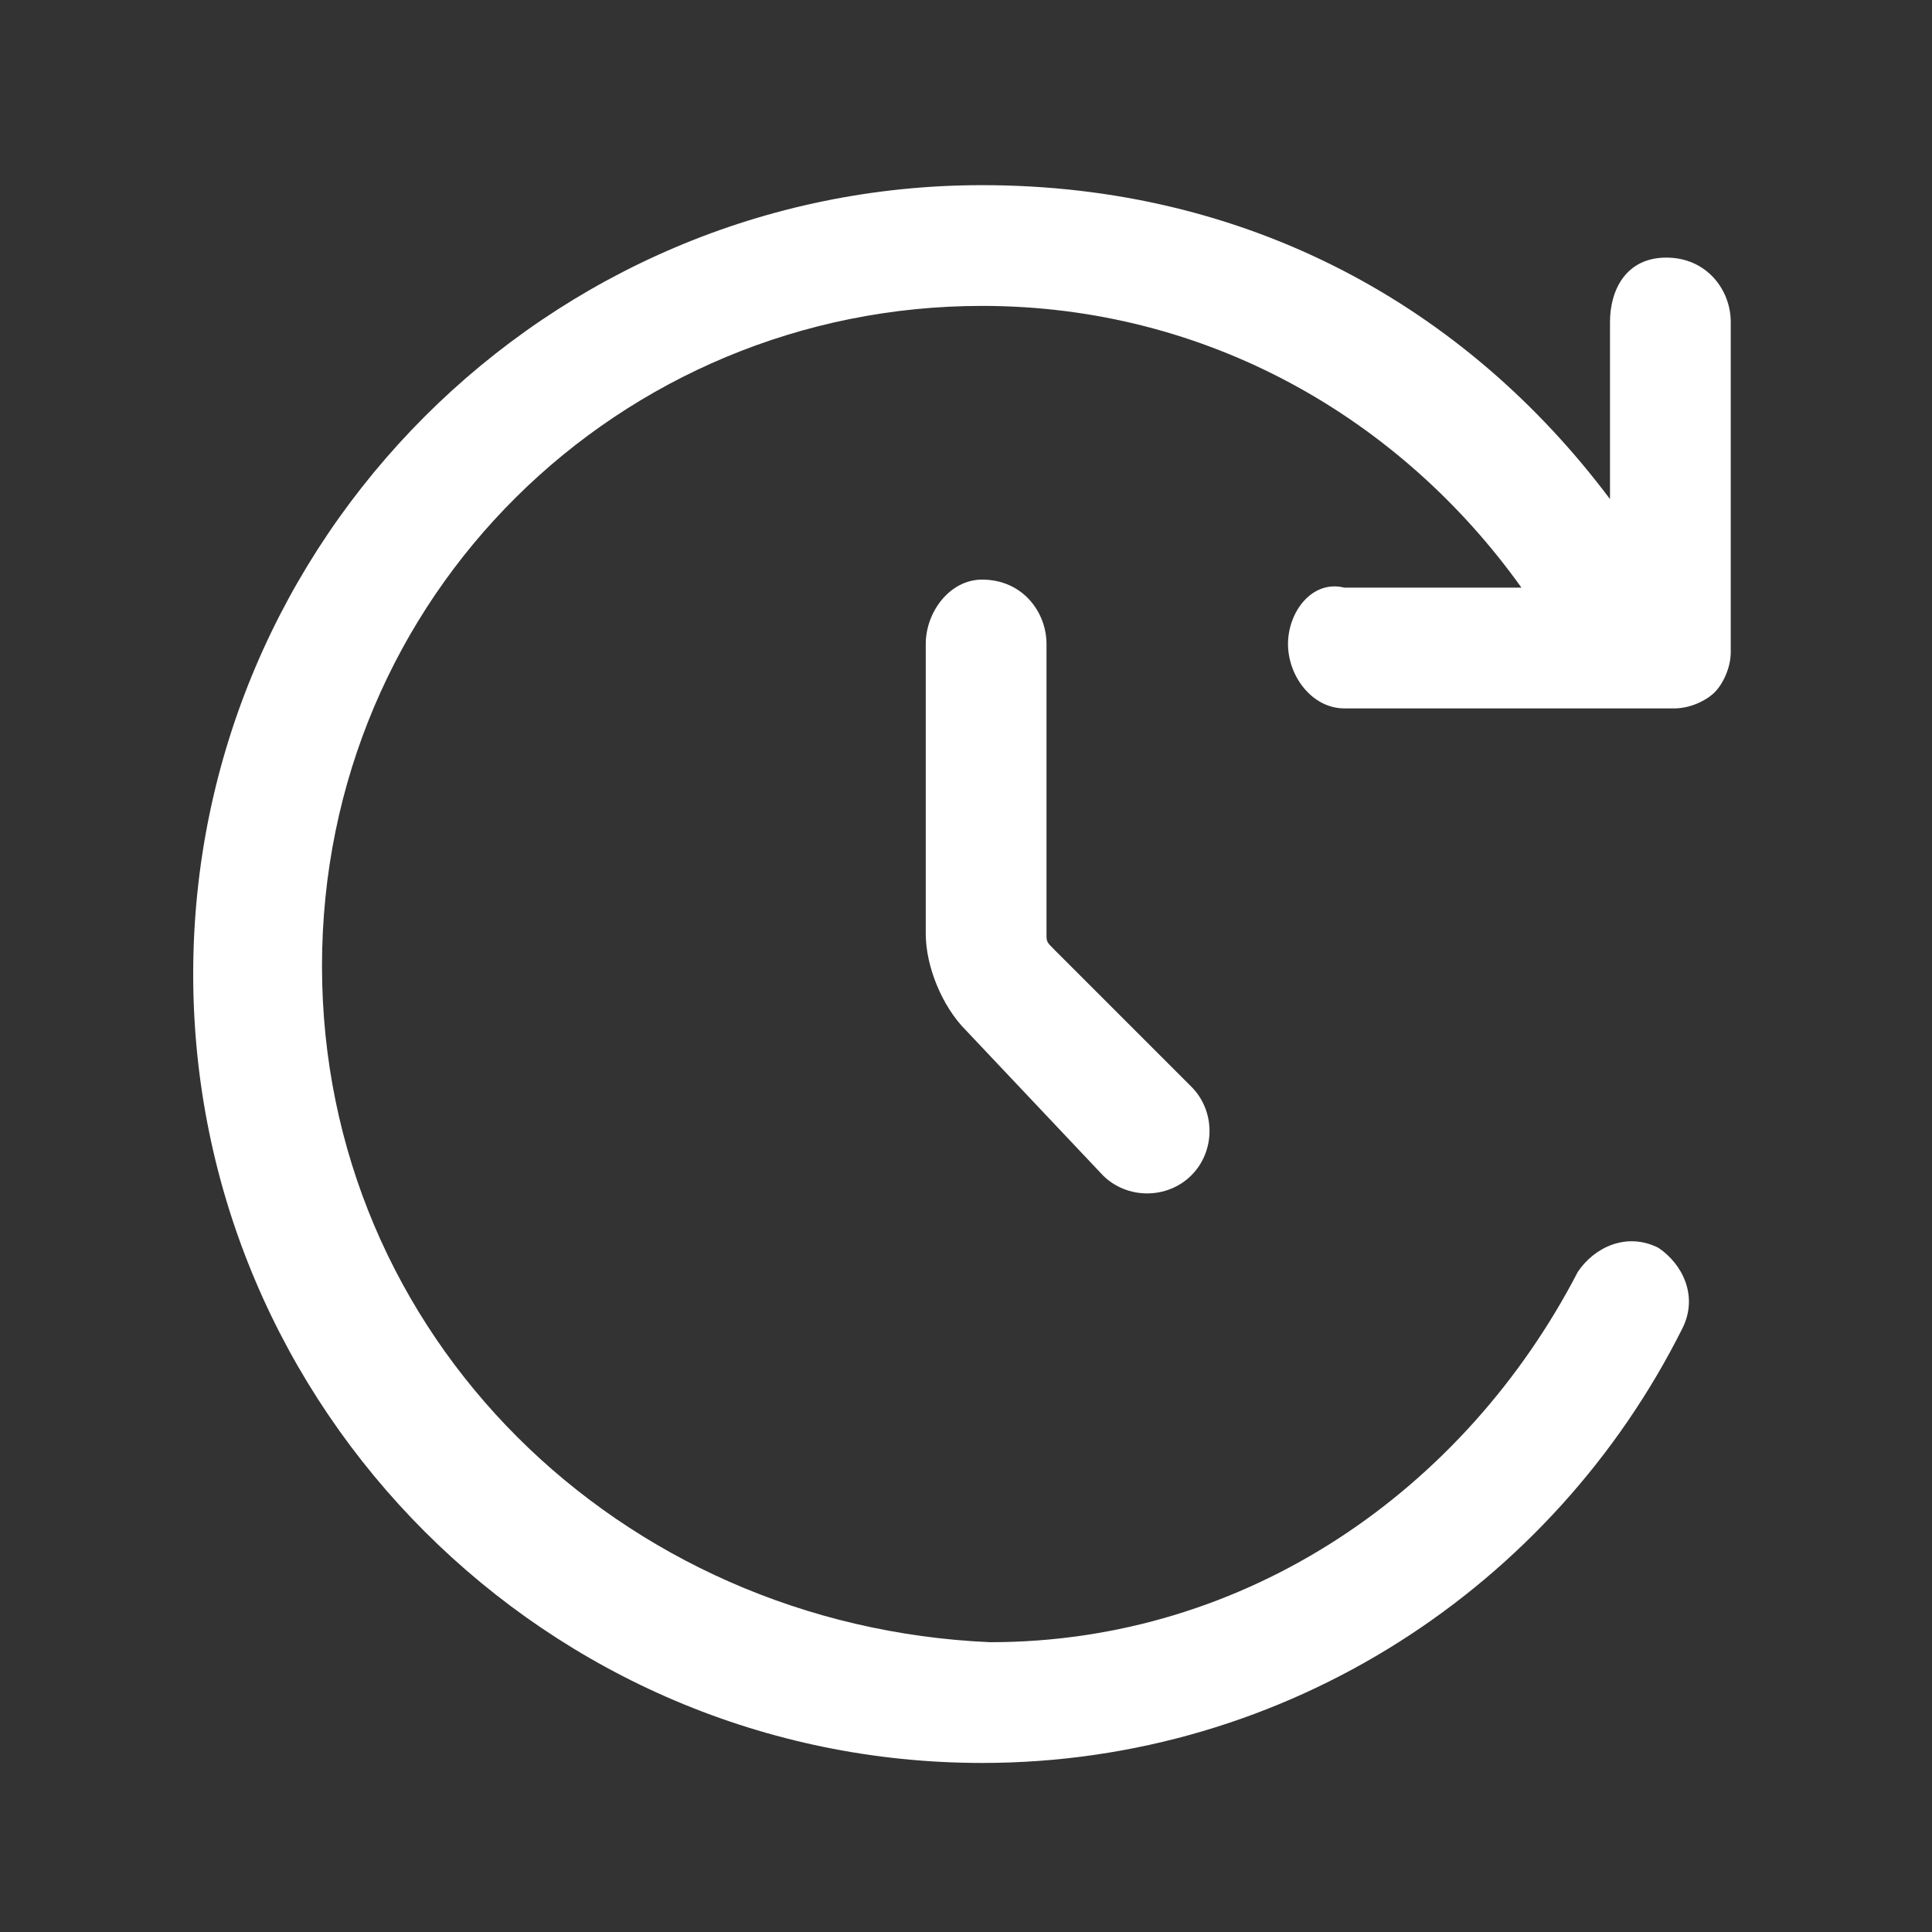 <?xml version="1.0" encoding="utf-8"?>
<!-- Generator: Adobe Illustrator 27.4.1, SVG Export Plug-In . SVG Version: 6.00 Build 0)  -->
<svg version="1.1" id="Layer_1" xmlns="http://www.w3.org/2000/svg" xmlns:xlink="http://www.w3.org/1999/xlink" x="0px" y="0px"
	 viewBox="0 0 24 24" style="enable-background:new 0 0 24 24;" xml:space="preserve">
<rect x="0" y="0" width="24" height="24" fill="#333333" stroke="none"/>
<style type="text/css">
	.st0{fill-rule:evenodd;clip-rule:evenodd;fill:#FFFFFF;}
	.st1{fill:#FFFFFF;}
</style>
<g>
	<path class="st1" d="M4,12c0-4.6,3.7-8.2,8.2-8.2c2.8,0,5.2,1.4,6.7,3.5l-2.2,0C16.3,7.2,16,7.6,16,8c0,0.4,0.3,0.8,0.7,0.8l3.5,0
		c0,0,0.1,0,0.1,0l0.5,0c0.2,0,0.4-0.1,0.5-0.2c0.1-0.1,0.2-0.3,0.2-0.5V4c0-0.4-0.3-0.8-0.8-0.8S20,3.6,20,4v2.2
		c-1.8-2.4-4.5-3.9-7.8-3.9c-5.4,0-9.8,4.4-9.8,9.8c0,5.4,4.4,9.8,9.8,9.8c3.8,0,7.1-2.2,8.7-5.4c0.2-0.4,0-0.8-0.3-1
		c-0.4-0.2-0.8,0-1,0.3c-1.4,2.7-4.1,4.6-7.3,4.6C7.7,20.2,4,16.6,4,12z"/>
</g>
<g>
	<path class="st0" d="M12.2,7.2C12.7,7.2,13,7.6,13,8v3.6c0,0.1,0,0.1,0.1,0.2l1.7,1.7c0.3,0.3,0.3,0.8,0,1.1s-0.8,0.3-1.1,0
		L12,12.8c-0.3-0.3-0.5-0.8-0.5-1.2V8C11.5,7.6,11.8,7.2,12.2,7.2z"/>
</g>
</svg>
